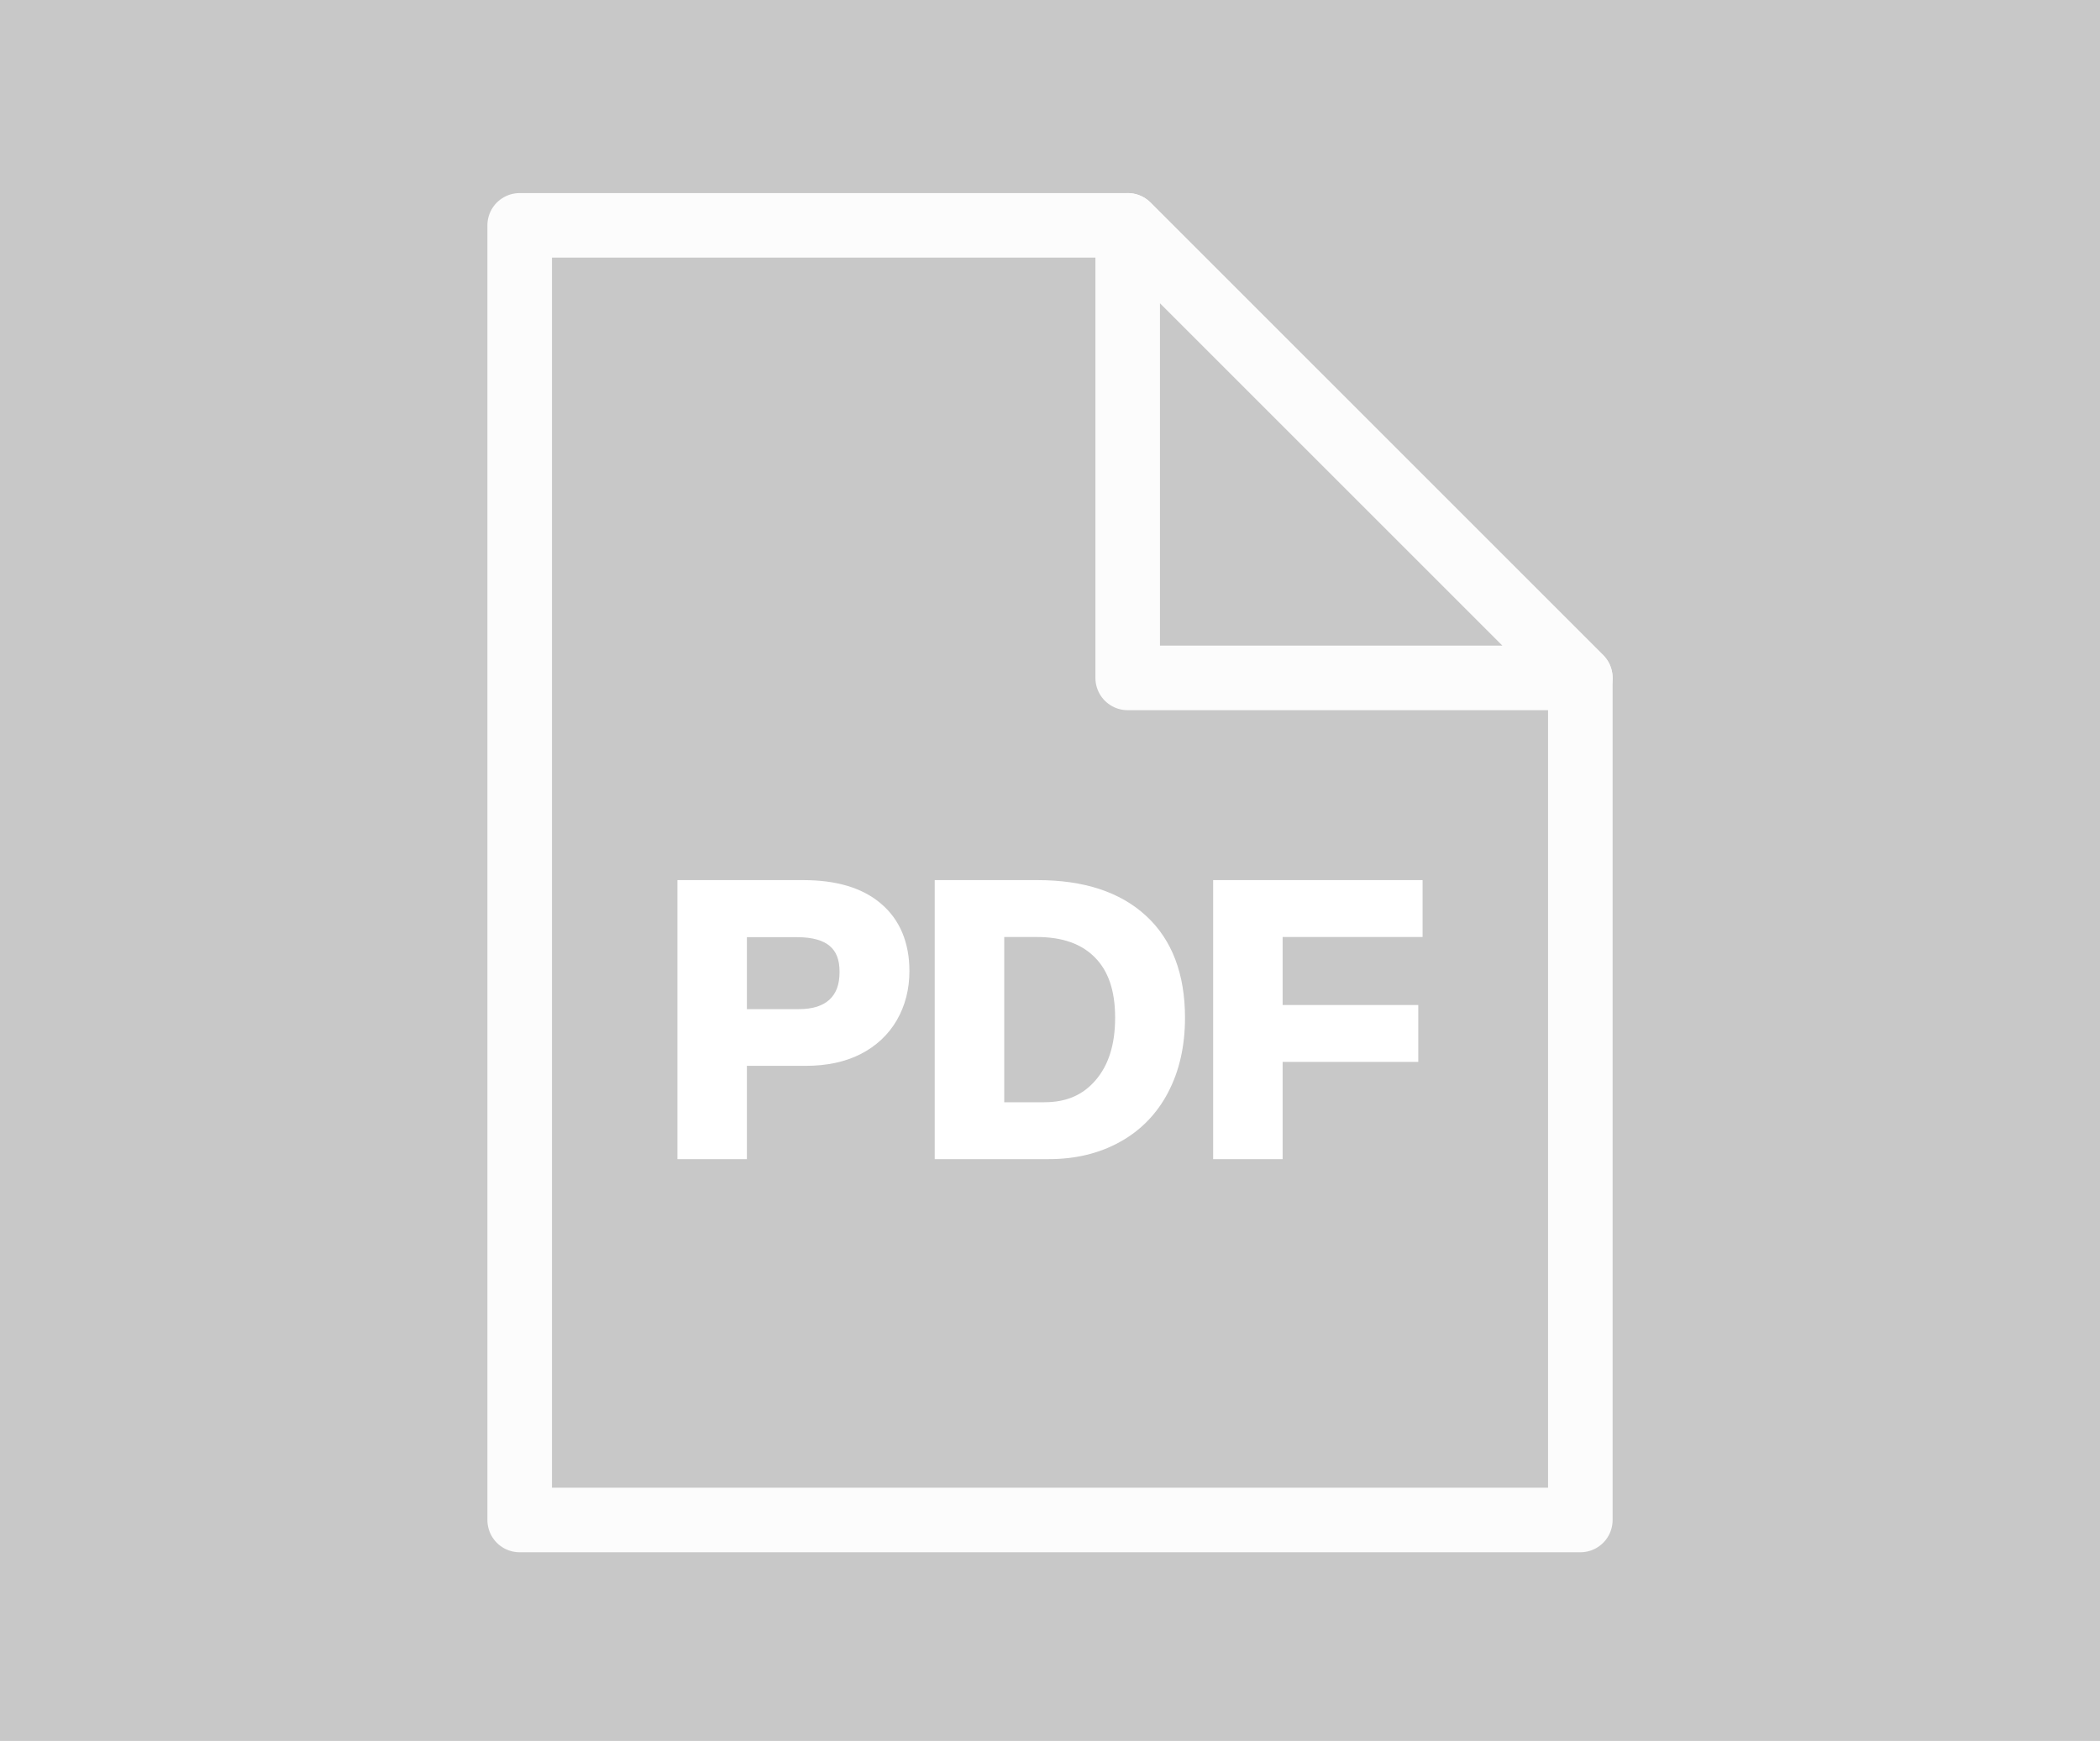 <?xml version="1.0" encoding="UTF-8" standalone="no"?>
<!-- Created with Inkscape (http://www.inkscape.org/) -->

<svg
   xmlns:dc="http://purl.org/dc/elements/1.1/"
   xmlns:cc="http://creativecommons.org/ns#"
   xmlns:rdf="http://www.w3.org/1999/02/22-rdf-syntax-ns#"
   xmlns:svg="http://www.w3.org/2000/svg"
   xmlns="http://www.w3.org/2000/svg"
   xmlns:sodipodi="http://sodipodi.sourceforge.net/DTD/sodipodi-0.dtd"
   xmlns:inkscape="http://www.inkscape.org/namespaces/inkscape"
   width="240"
   height="199"
   viewBox="0 0 240 199"
   version="1.1"
   id="svg8"
   inkscape:version="0.92.3 (cdafc07, 2018-06-25)"
   sodipodi:docname="pdf.svg">
  <defs
     id="defs2" />
  <sodipodi:namedview
     id="base"
     pagecolor="#ffffff"
     bordercolor="#666666"
     borderopacity="1.0"
     inkscape:pageopacity="0.0"
     inkscape:pageshadow="2"
     inkscape:zoom="1.97989898471066"
     inkscape:cx="96.4188694095841"
     inkscape:cy="88.8118551218212"
     inkscape:document-units="px"
     inkscape:current-layer="layer1"
     showgrid="false"
     units="px"
     inkscape:window-width="1280"
     inkscape:window-height="964"
     inkscape:window-x="0"
     inkscape:window-y="0"
     inkscape:window-maximized="1" />
  <g
     inkscape:label="Layer 1"
     inkscape:groupmode="layer"
     id="layer1"
     transform="translate(0,-244.348)">
    <rect
       style="opacity:1;vector-effect:none;fill:#c8c8c8;fill-opacity:1;fill-rule:nonzero;stroke:none;stroke-width:7.378;stroke-linecap:round;stroke-linejoin:round;stroke-miterlimit:4;stroke-dasharray:none;stroke-dashoffset:0;stroke-opacity:1;paint-order:normal"
       id="rect4537"
       width="240"
       height="199"
       x="0"
       y="244.348" />
    <path
       style="opacity:1;vector-effect:none;fill:#c8c8c8;fill-opacity:1;fill-rule:nonzero;stroke:#fcfcfc;stroke-width:7.378;stroke-linecap:round;stroke-linejoin:round;stroke-miterlimit:4;stroke-dasharray:none;stroke-dashoffset:0;stroke-opacity:1;paint-order:normal"
       d="M 128.879,270.108 H 59.391 v 147.986 h 121.219 v -96.256 z"
       id="path15"
       inkscape:connector-curvature="0" />
    <path
       style="color:#000000;font-style:normal;font-variant:normal;font-weight:bold;font-stretch:normal;font-size:medium;line-height:1.25;font-family:Arimo;-inkscape-font-specification:'Arimo, Bold';font-variant-ligatures:normal;font-variant-position:normal;font-variant-caps:normal;font-variant-numeric:normal;font-variant-alternates:normal;font-feature-settings:normal;text-indent:0;text-align:start;text-decoration:none;text-decoration-line:none;text-decoration-style:solid;text-decoration-color:#000000;letter-spacing:0px;word-spacing:0px;text-transform:none;writing-mode:lr-tb;direction:ltr;text-orientation:mixed;dominant-baseline:auto;baseline-shift:baseline;text-anchor:start;white-space:normal;shape-padding:0;clip-rule:nonzero;display:inline;overflow:visible;visibility:visible;opacity:1;isolation:auto;mix-blend-mode:normal;color-interpolation:sRGB;color-interpolation-filters:linearRGB;solid-color:#000000;solid-opacity:1;vector-effect:none;fill:#ffffff;fill-opacity:1;fill-rule:nonzero;stroke:none;stroke-width:1.6;stroke-linecap:butt;stroke-linejoin:miter;stroke-miterlimit:4;stroke-dasharray:none;stroke-dashoffset:0;stroke-opacity:1;color-rendering:auto;image-rendering:auto;shape-rendering:auto;text-rendering:auto;enable-background:accumulate"
       d="M 77.418,344.951 V 376.844 H 85.359 v -10.664 h 6.725 c 2.376,0 4.469,-0.434 6.25,-1.332 H 98.336 v -0.002 c 1.785,-0.908 3.191,-2.215 4.156,-3.881 0.962,-1.661 1.441,-3.554 1.441,-5.625 0,-3.224 -1.082,-5.863 -3.229,-7.682 -2.25473509e-4,-1.93720901e-4 2.25492778e-4,-0.002 0,-0.002 -2.135,-1.834 -5.133,-2.705 -8.879,-2.705 z m 7.941,6.523 h 5.756 c 1.765,0 2.971,0.379 3.709,1.004 0.738,0.625 1.125,1.535 1.125,2.969 0,1.478 -0.398,2.468 -1.16,3.174 -0.764,0.694 -1.886,1.078 -3.502,1.078 H 85.359 Z"
       id="path4562"
       inkscape:connector-curvature="0"
       sodipodi:nodetypes="ccccscccsscssccssscscc" />
    <path
       style="color:#000000;font-style:normal;font-variant:normal;font-weight:bold;font-stretch:normal;font-size:medium;line-height:1.25;font-family:Arimo;-inkscape-font-specification:'Arimo, Bold';font-variant-ligatures:normal;font-variant-position:normal;font-variant-caps:normal;font-variant-numeric:normal;font-variant-alternates:normal;font-feature-settings:normal;text-indent:0;text-align:start;text-decoration:none;text-decoration-line:none;text-decoration-style:solid;text-decoration-color:#000000;letter-spacing:0px;word-spacing:0px;text-transform:none;writing-mode:lr-tb;direction:ltr;text-orientation:mixed;dominant-baseline:auto;baseline-shift:baseline;text-anchor:start;white-space:normal;shape-padding:0;clip-rule:nonzero;display:inline;overflow:visible;visibility:visible;opacity:1;isolation:auto;mix-blend-mode:normal;color-interpolation:sRGB;color-interpolation-filters:linearRGB;solid-color:#000000;solid-opacity:1;vector-effect:none;fill:#ffffff;fill-opacity:1;fill-rule:nonzero;stroke:none;stroke-width:1.6;stroke-linecap:butt;stroke-linejoin:miter;stroke-miterlimit:4;stroke-dasharray:none;stroke-dashoffset:0;stroke-opacity:1;color-rendering:auto;image-rendering:auto;shape-rendering:auto;text-rendering:auto;enable-background:accumulate"
       d="M 106.826,344.951 V 376.844 h 13.055 c 3.008,0 5.717,-0.645 8.08,-1.947 l 0.002,-0.002 c 2.381,-1.305 4.241,-3.21 5.525,-5.658 V 369.234 c 1.301,-2.466 1.941,-5.334 1.941,-8.562 0,-4.957 -1.473,-8.905 -4.451,-11.639 -2.973,-2.744 -7.15,-4.082 -12.387,-4.082 z m 7.943,6.502 h 3.693 c 2.993,0 5.156,0.798 6.674,2.342 h 0.002 V 353.797 c 1.512,1.525 2.305,3.76 2.305,6.875 0,3.092 -0.757,5.427 -2.215,7.133 -1.46,1.708 -3.345,2.537 -5.885,2.537 h -4.574 z"
       id="path4564"
       inkscape:connector-curvature="0"
       sodipodi:nodetypes="ccsccccscsccscccssscc" />
    <path
       style="color:#000000;font-style:normal;font-variant:normal;font-weight:bold;font-stretch:normal;font-size:medium;line-height:1.25;font-family:Arimo;-inkscape-font-specification:'Arimo, Bold';font-variant-ligatures:normal;font-variant-position:normal;font-variant-caps:normal;font-variant-numeric:normal;font-variant-alternates:normal;font-feature-settings:normal;text-indent:0;text-align:start;text-decoration:none;text-decoration-line:none;text-decoration-style:solid;text-decoration-color:#000000;letter-spacing:0px;word-spacing:0px;text-transform:none;writing-mode:lr-tb;direction:ltr;text-orientation:mixed;dominant-baseline:auto;baseline-shift:baseline;text-anchor:start;white-space:normal;shape-padding:0;clip-rule:nonzero;display:inline;overflow:visible;visibility:visible;opacity:1;isolation:auto;mix-blend-mode:normal;color-interpolation:sRGB;color-interpolation-filters:linearRGB;solid-color:#000000;solid-opacity:1;vector-effect:none;fill:#ffffff;fill-opacity:1;fill-rule:nonzero;stroke:none;stroke-width:1.6;stroke-linecap:butt;stroke-linejoin:miter;stroke-miterlimit:4;stroke-dasharray:none;stroke-dashoffset:0;stroke-opacity:1;color-rendering:auto;image-rendering:auto;shape-rendering:auto;text-rendering:auto;enable-background:accumulate"
       d="M 138.645,344.951 V 376.844 h 7.941 v -11.115 h 15.502 V 359.227 H 146.586 v -7.773 h 15.996 v -6.502 z"
       id="path4566"
       inkscape:connector-curvature="0"
       sodipodi:nodetypes="ccccccccccc" />
    <path
       style="opacity:1;vector-effect:none;fill:#c8c8c8;fill-opacity:1;fill-rule:nonzero;stroke:#fcfcfc;stroke-width:7.378;stroke-linecap:round;stroke-linejoin:round;stroke-miterlimit:4;stroke-dasharray:none;stroke-dashoffset:0;stroke-opacity:1;paint-order:normal"
       d="m 180.609,321.838 -51.73,-51.73 v 51.73 z"
       id="rect10"
       inkscape:connector-curvature="0" />
  </g>
</svg>
